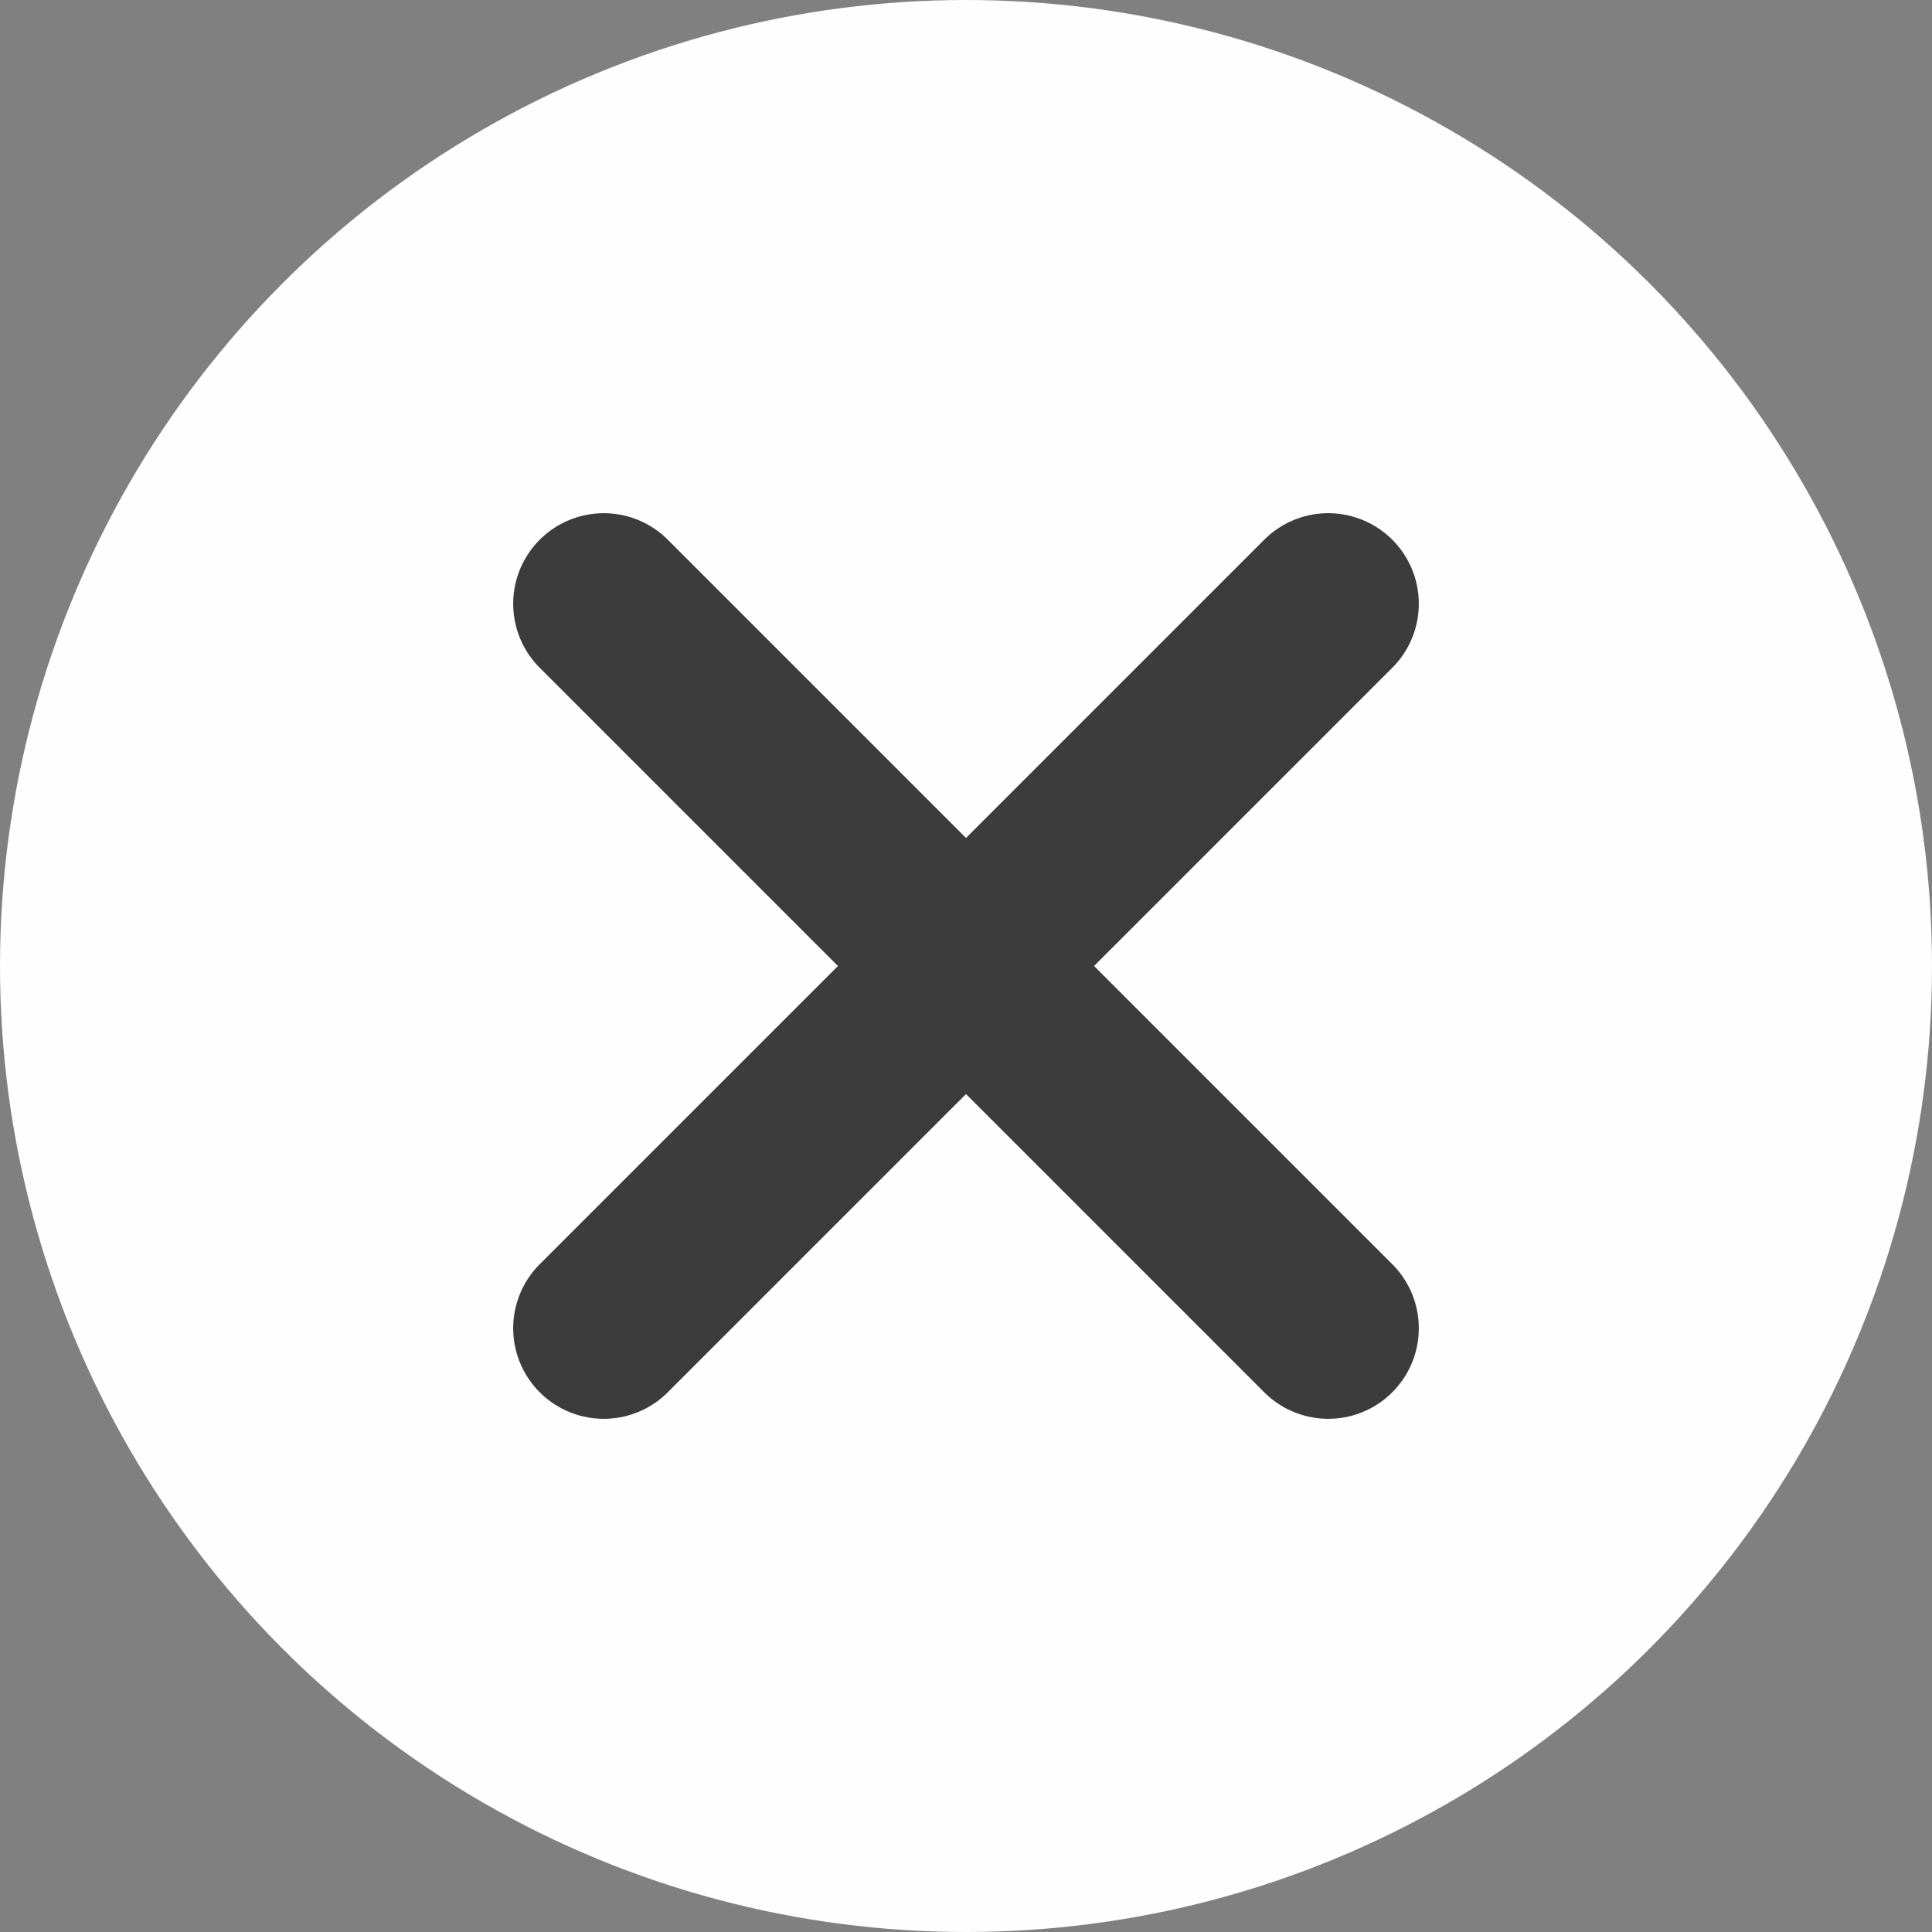 <svg width="16" height="16" viewBox="0 0 16 16" fill="none" xmlns="http://www.w3.org/2000/svg">
<rect x="0" y="0" width="16" height="16" fill="#808080" stroke="none"/>
<g id="Group 2">
<circle id="Ellipse 1" cx="8" cy="8" r="8" fill="#FEFEFE"/>
<g id="Group 1">
<path id="Vector 2" d="M5 5L11 11" stroke="#3C3C3C" stroke-width="1.5" stroke-linecap="round" stroke-linejoin="round"/>
<path id="Vector 3" d="M5 11L11 5" stroke="#3C3C3C" stroke-width="1.5" stroke-linecap="round" stroke-linejoin="round"/>
</g>
</g>
</svg>
